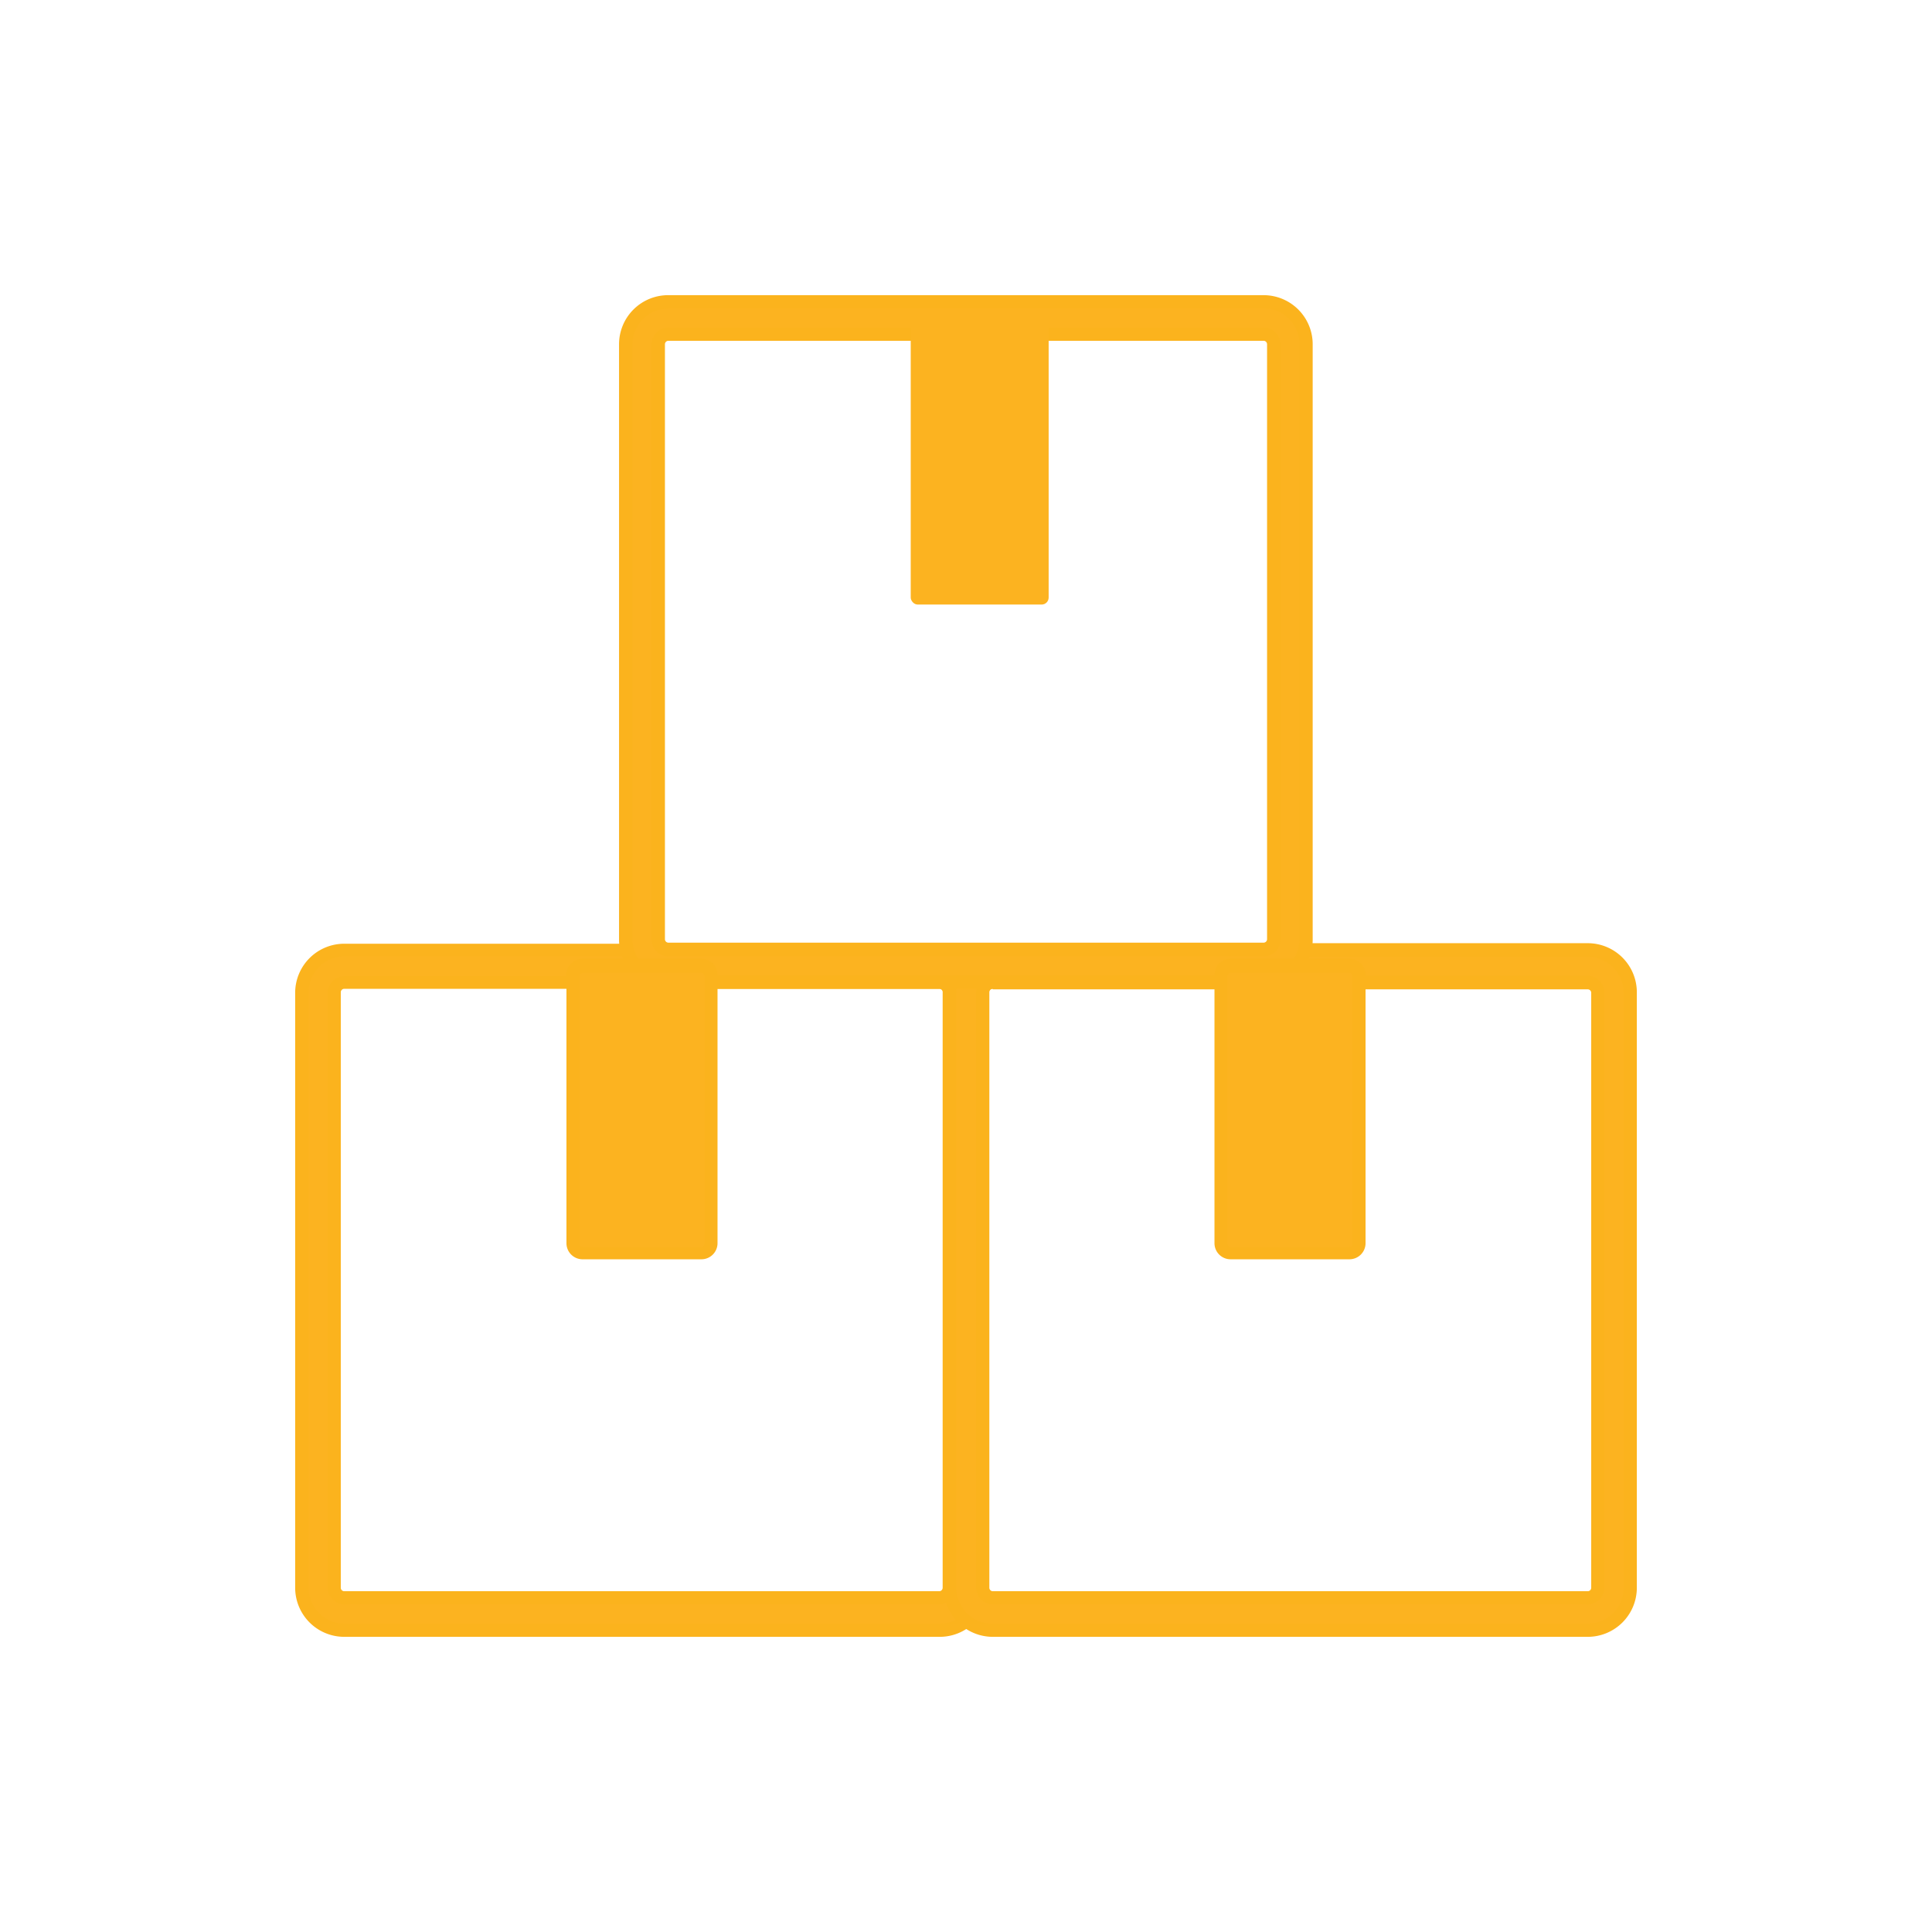 <svg id="Layer_1" data-name="Layer 1" xmlns="http://www.w3.org/2000/svg" xmlns:xlink="http://www.w3.org/1999/xlink" viewBox="0 0 72 72"><defs><style>.cls-1{fill:none;}.cls-2{clip-path:url(#clip-path);}.cls-3{clip-path:url(#clip-path-2);}.cls-4{fill:#fcb320;}.cls-5{fill:#fbb31d;}</style><clipPath id="clip-path"><rect class="cls-1" width="72" height="72"/></clipPath><clipPath id="clip-path-2"><rect class="cls-1" x="11" y="11" width="50" height="50"/></clipPath></defs><title>Icon SVG 2</title><g class="cls-2"><g id="_Clip_Group_" data-name="&lt;Clip Group&gt;"><g class="cls-3"><g id="_Group_" data-name="&lt;Group&gt;"><g id="_Group_2" data-name="&lt;Group&gt;"><g id="_Group_3" data-name="&lt;Group&gt;"><path class="cls-4" d="M35,60.75H12.83a1.59,1.59,0,0,1-1.58-1.58V37a1.59,1.59,0,0,1,1.58-1.58H35A1.59,1.59,0,0,1,36.6,37V59.17A1.59,1.59,0,0,1,35,60.75ZM12.83,36.6a0.38,0.38,0,0,0-.38.38V59.17a0.38,0.38,0,0,0,.38.38H35a0.38,0.38,0,0,0,.38-0.38V37A0.38,0.38,0,0,0,35,36.6H12.83Z"/><path class="cls-5" d="M35,61H12.83A1.83,1.83,0,0,1,11,59.17V37a1.83,1.83,0,0,1,1.83-1.83H35A1.83,1.83,0,0,1,36.85,37V59.17A1.83,1.83,0,0,1,35,61ZM12.83,35.64A1.34,1.34,0,0,0,11.5,37V59.17a1.34,1.34,0,0,0,1.34,1.34H35a1.34,1.34,0,0,0,1.34-1.34V37A1.34,1.34,0,0,0,35,35.64H12.83ZM35,59.79H12.83a0.63,0.63,0,0,1-.62-0.62V37a0.63,0.63,0,0,1,.62-0.62H35a0.63,0.63,0,0,1,.62.62V59.17A0.63,0.63,0,0,1,35,59.79ZM12.83,36.85a0.13,0.13,0,0,0-.13.13V59.17a0.13,0.13,0,0,0,.13.13H35a0.13,0.13,0,0,0,.13-0.13V37A0.13,0.13,0,0,0,35,36.85H12.83Z"/></g></g><g id="_Group_4" data-name="&lt;Group&gt;"><g id="_Group_5" data-name="&lt;Group&gt;"><path class="cls-4" d="M59.17,60.75H37a1.59,1.59,0,0,1-1.58-1.58V37A1.59,1.59,0,0,1,37,35.4H59.17A1.59,1.59,0,0,1,60.75,37V59.17A1.59,1.59,0,0,1,59.17,60.75ZM37,36.6a0.38,0.38,0,0,0-.38.38V59.17a0.38,0.38,0,0,0,.38.38H59.17a0.38,0.38,0,0,0,.38-0.38V37a0.38,0.38,0,0,0-.38-0.38H37Z"/><path class="cls-5" d="M59.17,61H37a1.83,1.83,0,0,1-1.83-1.83V37A1.83,1.83,0,0,1,37,35.15H59.17A1.83,1.83,0,0,1,61,37V59.17A1.83,1.83,0,0,1,59.17,61ZM37,35.64A1.34,1.34,0,0,0,35.64,37V59.17A1.34,1.34,0,0,0,37,60.51H59.17a1.34,1.34,0,0,0,1.34-1.34V37a1.34,1.34,0,0,0-1.34-1.34H37ZM59.17,59.79H37a0.63,0.63,0,0,1-.62-0.62V37A0.63,0.63,0,0,1,37,36.36H59.17a0.63,0.63,0,0,1,.62.62V59.17A0.63,0.63,0,0,1,59.17,59.79ZM37,36.85a0.13,0.13,0,0,0-.13.13V59.17a0.13,0.13,0,0,0,.13.13H59.17a0.13,0.13,0,0,0,.13-0.13V37a0.13,0.13,0,0,0-.13-0.13H37Z"/></g></g><g id="_Group_6" data-name="&lt;Group&gt;"><g id="_Group_7" data-name="&lt;Group&gt;"><path class="cls-4" d="M47.09,36.6H24.91A1.59,1.59,0,0,1,23.32,35V12.83a1.59,1.59,0,0,1,1.58-1.58H47.09a1.59,1.59,0,0,1,1.58,1.58V35A1.59,1.59,0,0,1,47.09,36.6ZM24.91,12.46a0.38,0.38,0,0,0-.38.38V35a0.38,0.38,0,0,0,.38.38H47.09A0.38,0.38,0,0,0,47.47,35V12.83a0.38,0.38,0,0,0-.38-0.38H24.91Z"/><path class="cls-5" d="M47.09,36.85H24.91A1.83,1.83,0,0,1,23.07,35V12.83A1.83,1.83,0,0,1,24.91,11H47.09a1.83,1.83,0,0,1,1.83,1.83V35A1.83,1.83,0,0,1,47.09,36.85ZM24.91,11.5a1.34,1.34,0,0,0-1.34,1.34V35a1.34,1.34,0,0,0,1.34,1.34H47.09A1.34,1.34,0,0,0,48.43,35V12.83a1.34,1.34,0,0,0-1.34-1.34H24.91ZM47.09,35.64H24.91A0.63,0.63,0,0,1,24.28,35V12.83a0.63,0.63,0,0,1,.63-0.62H47.09a0.63,0.63,0,0,1,.63.62V35A0.63,0.63,0,0,1,47.09,35.64ZM24.91,12.7a0.13,0.13,0,0,0-.13.13V35a0.13,0.13,0,0,0,.13.13H47.09A0.13,0.13,0,0,0,47.22,35V12.83a0.13,0.13,0,0,0-.13-0.13H24.91Z"/></g></g><g id="_Group_8" data-name="&lt;Group&gt;"><rect id="_Rectangle_" data-name="&lt;Rectangle&gt;" class="cls-4" x="33.94" y="11.85" width="5.14" height="10.68" rx="0.26" ry="0.26"/></g><g id="_Group_9" data-name="&lt;Group&gt;"><g id="_Group_10" data-name="&lt;Group&gt;"><rect class="cls-4" x="21.36" y="36" width="5.14" height="10.68" rx="0.26" ry="0.26"/><path class="cls-5" d="M26.14,46.93H21.71a0.6,0.6,0,0,1-.6-0.6v-10a0.6,0.6,0,0,1,.6-0.6h4.43a0.6,0.6,0,0,1,.6.6v10A0.6,0.6,0,0,1,26.14,46.93ZM21.71,36.25a0.11,0.11,0,0,0-.11.11v10a0.11,0.11,0,0,0,.11.11h4.43a0.11,0.11,0,0,0,.11-0.11v-10a0.11,0.11,0,0,0-.11-0.11H21.71Z"/></g></g><g id="_Group_11" data-name="&lt;Group&gt;"><g id="_Group_12" data-name="&lt;Group&gt;"><rect class="cls-4" x="45.51" y="36" width="5.14" height="10.68" rx="0.26" ry="0.26"/><path class="cls-5" d="M50.29,46.93H45.86a0.6,0.6,0,0,1-.6-0.6v-10a0.6,0.6,0,0,1,.6-0.6h4.43a0.6,0.6,0,0,1,.6.6v10A0.6,0.6,0,0,1,50.29,46.93ZM45.86,36.25a0.11,0.11,0,0,0-.11.11v10a0.11,0.11,0,0,0,.11.11h4.43a0.11,0.11,0,0,0,.11-0.11v-10a0.11,0.11,0,0,0-.11-0.11H45.86Z"/></g></g></g></g></g></g></svg>